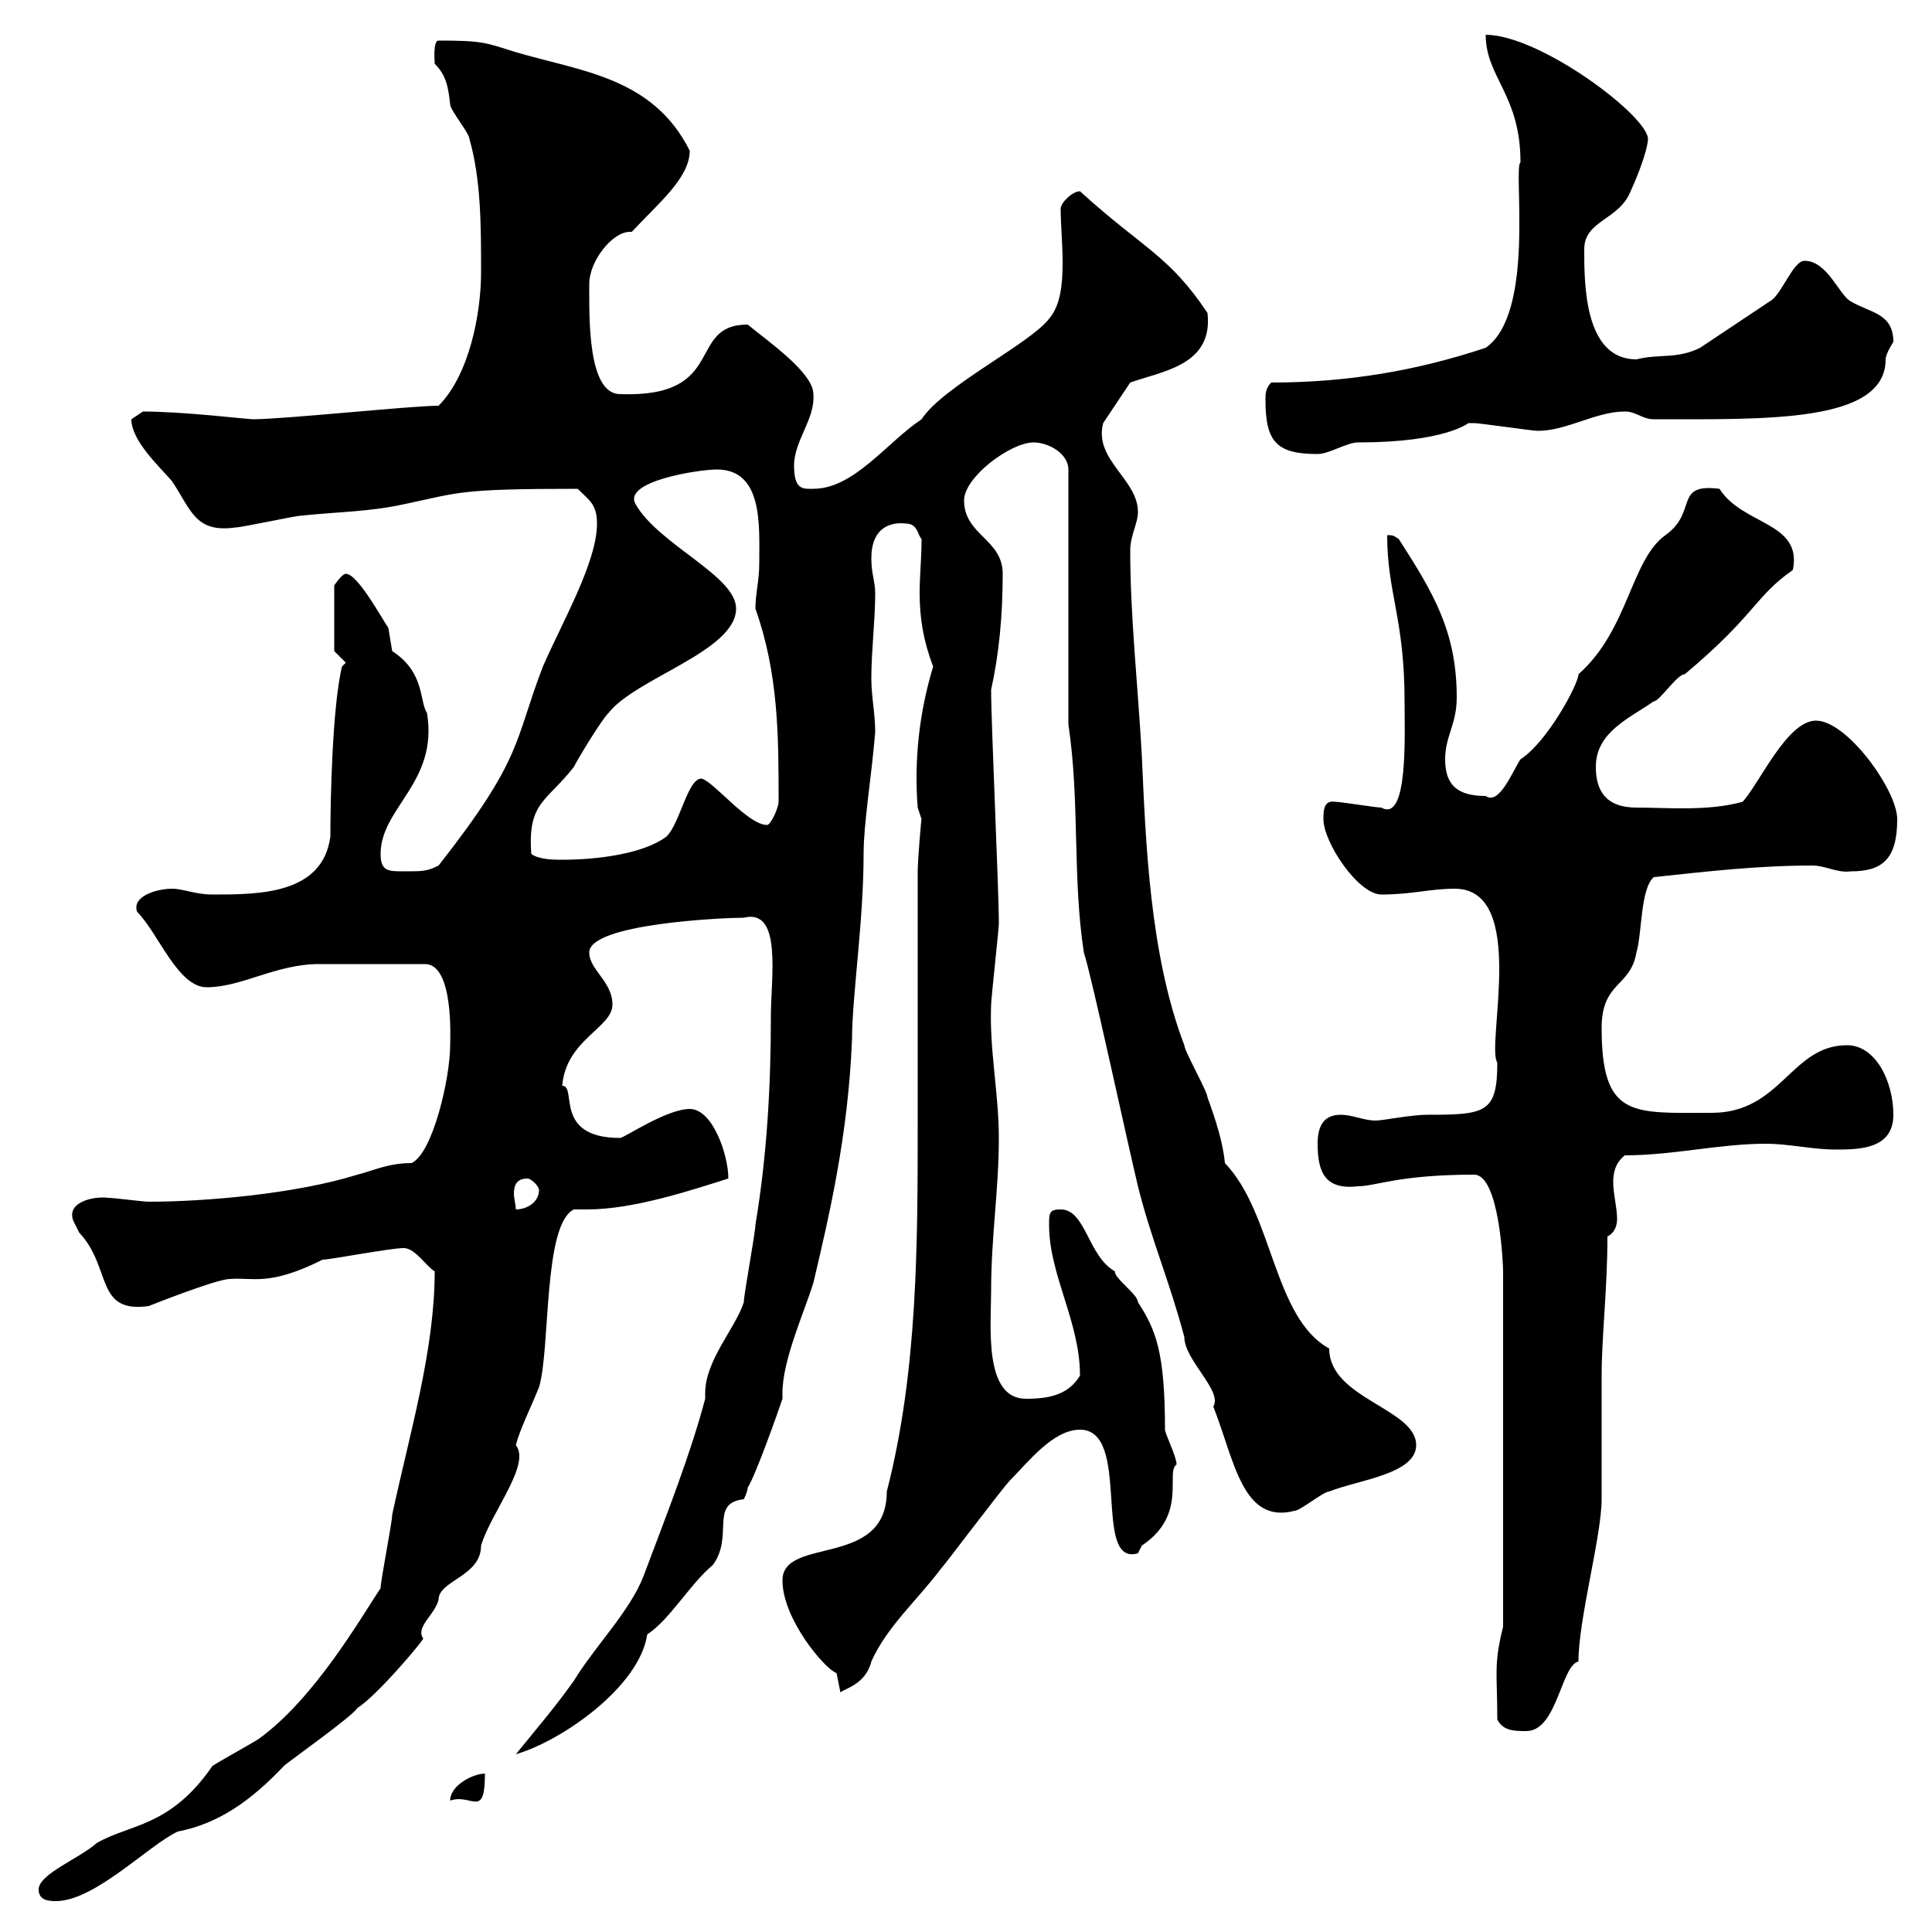 <svg xmlns="http://www.w3.org/2000/svg" xmlns:xlink="http://www.w3.org/1999/xlink" width="300" height="300"><path d="M6 293.40C6 295.20 7.80 295.20 8.70 295.20C14.70 295.20 23.10 286.50 27.60 284.40C33.90 283.20 39 279.60 44.10 274.20C44.70 273.60 54.90 266.40 55.50 265.20C58.50 263.40 66.30 254.10 65.70 254.40C64.50 252.60 67.50 250.80 68.10 248.40C68.10 245.40 74.70 244.80 74.70 240C76.20 234.90 82.50 227.40 80.10 224.40C80.70 222 82.50 218.40 83.70 215.40C85.50 209.40 84.30 190.20 89.10 187.80C89.70 187.80 90.60 187.80 91.20 187.80C98.40 187.80 107.40 184.80 113.10 183C113.10 179.40 110.70 172.20 107.10 172.20C103.50 172.20 96.90 176.70 96.30 176.70C85.80 176.70 89.70 168.60 87.30 168.60C87.90 161.40 95.10 159.60 95.10 156C95.10 152.40 91.50 150.60 91.50 147.90C91.50 143.40 112.50 142.50 115.50 142.50C121.50 141 119.70 151.80 119.70 157.80C119.70 168.60 119.10 179.40 117.30 190.20C117.30 191.40 115.50 201 115.50 202.20C114.30 206.10 109.50 211.20 109.50 216.30C109.50 216.60 109.50 216.90 109.50 217.20C107.10 226.20 103.50 235.20 99.90 244.80C97.80 250.20 92.40 255.60 89.10 261C86.10 265.20 84 267.60 80.10 272.40C87.30 270.30 99.30 261.90 100.50 253.80C104.10 251.40 107.10 246 110.70 243C114 238.50 110.10 233.40 115.50 232.80C115.50 232.80 116.10 231.60 116.10 231C117.30 229.20 120.90 219 121.50 217.20C121.50 216.90 121.50 216.60 121.50 216.30C121.50 211.20 124.80 204 126.30 199.20C128.70 189 131.70 176.40 132.30 161.40C132.30 154.80 134.10 143.10 134.10 132.60C134.10 127.80 135.30 120.90 135.90 113.70C135.90 110.70 135.30 108.30 135.30 105.30C135.30 101.10 135.90 96.30 135.90 92.10C135.90 90.30 135.30 89.10 135.30 86.70C135.30 81.90 138.30 81 140.70 81.30C142.50 81.30 142.50 83.10 143.10 83.70C143.10 86.70 142.80 89.40 142.80 92.10C142.80 96 143.40 99.60 144.90 103.50C142.80 110.40 141.90 117.90 142.50 125.40C142.50 125.40 143.10 127.20 143.10 127.20C143.10 126.60 142.50 133.50 142.50 135.30L142.50 174C142.50 193.20 142.50 213 137.70 231.60C137.70 243.60 121.50 238.50 121.50 245.40C121.50 251.40 128.10 259.20 129.90 259.80C129.90 259.80 130.50 262.80 130.50 262.80C131.10 262.20 134.40 261.60 135.30 258C137.70 252.60 142.50 248.40 146.10 243.60C146.70 243 155.70 231 156.90 229.80C159.60 227.10 163.50 222 167.70 222C175.80 222 169.50 243.30 176.70 241.20C176.70 241.20 177.30 240 177.30 240C184.50 235.20 180.90 228.60 182.70 227.40C182.70 226.20 180.90 222.60 180.90 222C180.90 209.70 179.40 206.40 176.70 202.20C176.70 201 173.10 198.60 173.10 197.40C168.90 195 168.60 187.80 164.70 187.80C162.90 187.80 162.90 188.40 162.90 190.20C162.90 198 167.70 205.20 167.70 213.60C165.90 216.60 162.90 217.20 159.30 217.20C152.70 217.20 153.90 205.80 153.90 200.40C153.90 192 155.10 184.80 155.10 176.70C155.10 169.80 153.60 162.90 153.90 156C153.90 155.10 155.10 144.30 155.10 143.40C155.10 138 153.90 112.50 153.90 107.10C155.10 101.70 155.70 95.70 155.70 89.10C155.70 83.70 149.70 83.10 149.70 77.70C149.70 74.10 156.90 68.70 160.50 68.70C162.90 68.70 165.90 70.50 165.90 72.90L165.90 112.50C167.70 124.50 166.50 136.20 168.30 147.90C169.50 151.50 174.90 176.70 176.70 184.20C178.80 192.60 181.50 198.60 183.90 207.60C183.90 211.20 189.90 216 188.40 218.40C191.70 226.80 192.90 236.70 201 234.60C201.90 234.60 205.50 231.60 206.40 231.60C210.90 229.80 219.90 228.90 219.90 224.40C219.90 218.70 206.40 217.20 206.40 209.40C197.70 204.60 197.70 188.40 190.20 180.60C189.90 177.30 188.70 173.70 187.50 170.40C187.50 169.50 183.90 163.20 183.90 162.30C178.50 148.20 177.90 130.50 177.30 117.30C176.70 106.50 175.50 95.70 175.50 85.50C175.50 83.10 176.70 81.30 176.70 79.50C176.70 74.40 169.80 71.40 171.30 65.70C171.30 65.70 174.90 60.30 175.50 59.40C180.60 57.60 188.40 56.70 187.50 48.60C181.50 39.60 177.60 38.70 167.70 29.70C166.50 29.70 164.70 31.50 164.70 32.40C164.70 34.80 165 37.80 165 40.80C165 44.10 164.70 47.40 162.90 49.50C159.90 53.40 146.40 60 143.10 65.10C137.70 68.70 132.60 75.90 126.30 75.90C124.80 75.90 123.30 76.20 123.30 72.30C123.30 68.40 126.60 65.10 126.30 61.20C126.30 57.90 119.40 53.10 116.10 50.40C106.50 50.40 113.10 61.80 96.30 61.20C91.20 61.20 91.50 49.20 91.50 44.10C91.50 40.50 95.10 36 97.80 36C97.80 36 97.80 36 98.10 36C102.30 31.50 107.10 27.60 107.10 23.40C101.40 12 90.30 11.10 80.10 8.10C75.30 6.60 75 6.30 68.10 6.30C67.20 6.30 67.50 9.60 67.50 9.90C69.30 11.70 69.60 13.50 69.90 16.20C69.90 17.10 72.90 20.70 72.90 21.60C74.70 27.90 74.70 35.10 74.70 42.30C74.70 48.60 72.90 58.20 68.10 63C63.90 63 44.10 65.10 39.30 65.10C38.40 65.10 28.50 63.90 22.20 63.90C22.20 63.90 20.40 65.10 20.40 65.10C20.40 68.40 24.60 72.30 26.70 74.70C29.70 79.20 30.30 82.80 36.60 81.90C37.50 81.90 45.90 80.10 46.50 80.10C51.90 79.50 57.30 79.50 62.70 78.30C71.40 76.50 70.80 75.90 89.70 75.90C91.50 77.70 92.70 78.30 92.70 81.30C92.70 87.30 87.30 96.60 84.30 103.50C79.80 115.20 81.30 117.60 68.10 134.40C66.30 135.30 65.70 135.30 62.70 135.30C60.30 135.30 59.10 135.30 59.10 132.60C59.10 125.40 68.10 121.50 66.30 110.70C65.10 108.90 66 104.40 60.90 101.10C60.90 101.10 60.30 97.50 60.30 97.50C59.10 95.70 55.50 89.10 53.70 89.10C53.10 89.10 51.90 90.90 51.90 90.90L51.90 101.10L53.70 102.90L53.10 103.50C51.60 109.80 51.30 124.20 51.30 129.90C50.10 138.90 40.20 138.90 33 138.90C30.30 138.90 28.50 138 26.70 138C24.30 138 20.40 139.20 21.30 141.60C24.60 144.90 27.60 153.30 32.10 153.30C37.50 153.30 42.90 149.70 49.50 149.70C52.50 149.70 59.10 149.70 66 149.70C70.50 149.70 69.90 161.40 69.90 162.30C69.90 167.40 67.20 179.10 63.90 180.60C60.30 180.60 57.90 181.80 55.50 182.40C45.90 185.40 31.80 186.60 23.10 186.60C22.20 186.60 17.70 186 16.80 186C14.70 185.70 10.20 186.60 11.40 189.60C11.40 189.60 12.30 191.40 12.30 191.40C17.40 196.80 14.70 204 23.10 202.80C23.10 202.80 33.60 198.60 35.70 198.60C39.30 198.30 41.70 199.80 50.10 195.60C51.30 195.60 60.60 193.80 62.70 193.80C64.50 193.80 66.30 196.80 67.50 197.40C67.50 209.70 63.60 222.60 60.90 235.20C60.90 236.40 59.10 245.40 59.10 246.60C56.10 251.10 48.90 263.70 40.20 270C39.30 270.60 33.90 273.60 33 274.20C26.40 283.80 20.10 283.20 15 286.20C12.30 288.60 6 291 6 293.40ZM75.30 275.40C73.50 275.40 69.90 277.20 69.90 279.60C73.20 278.40 75.30 282.60 75.30 275.40ZM232.50 267C233.40 268.80 235.20 268.80 237 268.80C241.80 268.80 242.40 258.60 245.10 258C245.10 251.40 248.70 238.50 248.70 232.80C248.70 231 248.70 215.40 248.70 213.60C248.70 207.60 249.60 200.10 249.60 192C250.80 191.40 251.10 190.20 251.10 189.30C251.10 187.50 250.50 185.40 250.50 183.60C250.50 182.10 250.80 180.60 252.30 179.40C259.80 179.40 267 177.60 274.20 177.60C277.80 177.60 281.40 178.50 285 178.50C288.60 178.50 294 178.50 294 173.10C294 168 291.30 162.30 286.80 162.30C278.10 162.30 276.60 172.80 265.80 172.80C253.50 172.80 248.70 173.70 248.70 159.60C248.70 152.40 253.20 153.30 254.10 147.90C255 144.90 254.70 138 256.80 136.20C265.20 135.30 273 134.40 281.40 134.40C283.50 134.40 285.30 135.60 287.40 135.30C292.20 135.30 294.60 133.50 294.60 127.20C294.60 122.70 286.80 111.90 282 111.90C277.50 111.90 273.30 121.50 270.60 124.50C265.20 126 258.90 125.40 254.10 125.40C249.30 125.40 247.80 122.70 247.80 119.10C247.80 113.70 252.90 111.60 256.80 108.90C257.70 108.90 260.40 104.70 261.60 104.70C272.70 95.40 272.40 92.70 278.40 88.50C279.90 81 270.60 81.60 267 75.90C259.80 75 263.70 79.50 258.60 83.10C253.20 87 252.90 97.80 245.10 104.70C245.10 106.20 240.30 115.20 236.10 117.90C234.90 119.70 232.80 125.10 230.70 123.60C226.20 123.60 224.40 121.80 224.40 117.90C224.40 114.30 226.20 112.50 226.20 108.30C226.20 98.10 222.60 92.10 217.20 83.70C216.30 83.10 216.30 83.10 215.40 83.10C215.40 92.10 218.10 96 218.10 108.90C218.10 114 218.70 127.80 214.50 125.40C213.60 125.40 208.20 124.50 207.30 124.50C205.50 124.20 205.50 126 205.50 127.20C205.50 130.80 210.90 138.90 214.50 138.90C219.30 138.90 222 138 225.90 138C237.30 138 230.70 162.30 232.50 165C232.50 172.80 230.70 173.10 221.70 173.10C219 173.10 214.80 174 213.60 174C211.80 174 210 173.10 208.20 173.10C205.50 173.10 204.60 174.90 204.60 177.60C204.60 182.10 205.80 184.80 210.90 184.20C213.60 184.20 217.20 182.40 228.90 182.40C232.80 182.40 233.40 196.20 233.40 197.40L233.40 252.60C231.90 258.60 232.50 259.80 232.50 267ZM81.90 183C82.50 183 83.70 184.20 83.70 184.80C83.70 186.60 81.90 187.80 80.10 187.80C80.10 187.20 79.80 186 79.80 185.40C79.80 184.20 80.10 183 81.90 183ZM82.50 132.60C81.90 124.50 84.90 124.50 89.10 119.10C89.70 117.90 93.30 111.90 94.50 110.70C98.70 105.30 114.30 101.10 114.30 94.50C114.30 89.40 102.30 84.60 98.70 78.30C96.60 74.70 108.60 72.90 111.30 72.90C118.50 72.90 117.90 81.60 117.90 87.30C117.90 90.30 117.30 92.10 117.30 94.50C120.90 104.70 120.90 114.30 120.90 124.50C120.90 125.40 119.70 128.10 119.10 128.10C116.10 128.10 110.70 121.20 108.90 120.90C106.80 120.90 105.60 127.80 103.50 129.90C99.90 132.60 92.70 133.50 87.30 133.50C86.10 133.50 83.70 133.50 82.50 132.60ZM196.50 62.10C196.50 68.70 198.30 70.50 204.60 70.50C206.40 70.50 209.10 68.70 210.90 68.70C224.40 68.70 228 65.70 228 65.70C228.90 65.70 228.90 65.70 228.90 65.70C229.80 65.70 237.90 66.90 238.80 66.90C243.30 66.90 247.80 63.90 252.30 63.90C254.10 63.90 255 65.10 256.80 65.10C274.20 65.10 292.80 65.70 292.80 55.80C292.80 54.90 294 53.10 294 53.10C294 48.60 290.40 48.60 287.40 46.80C285.60 45.90 283.80 40.50 280.20 40.50C278.40 40.50 276.60 45.90 274.80 46.80C271.20 49.20 266.70 52.20 264 54C260.40 55.80 257.70 54.90 254.10 55.80C246 55.80 246 44.10 246 38.70C246 34.20 251.40 34.20 253.20 29.70C255.90 23.70 255.90 21.60 255.90 21.60C255.90 18 239.10 5.40 230.70 5.40C230.70 12 236.10 14.70 236.10 25.20C234.90 26.10 238.50 48.60 230.70 54C219.90 57.60 209.10 59.40 197.40 59.40C196.50 60.30 196.50 61.20 196.50 62.10Z"/></svg>